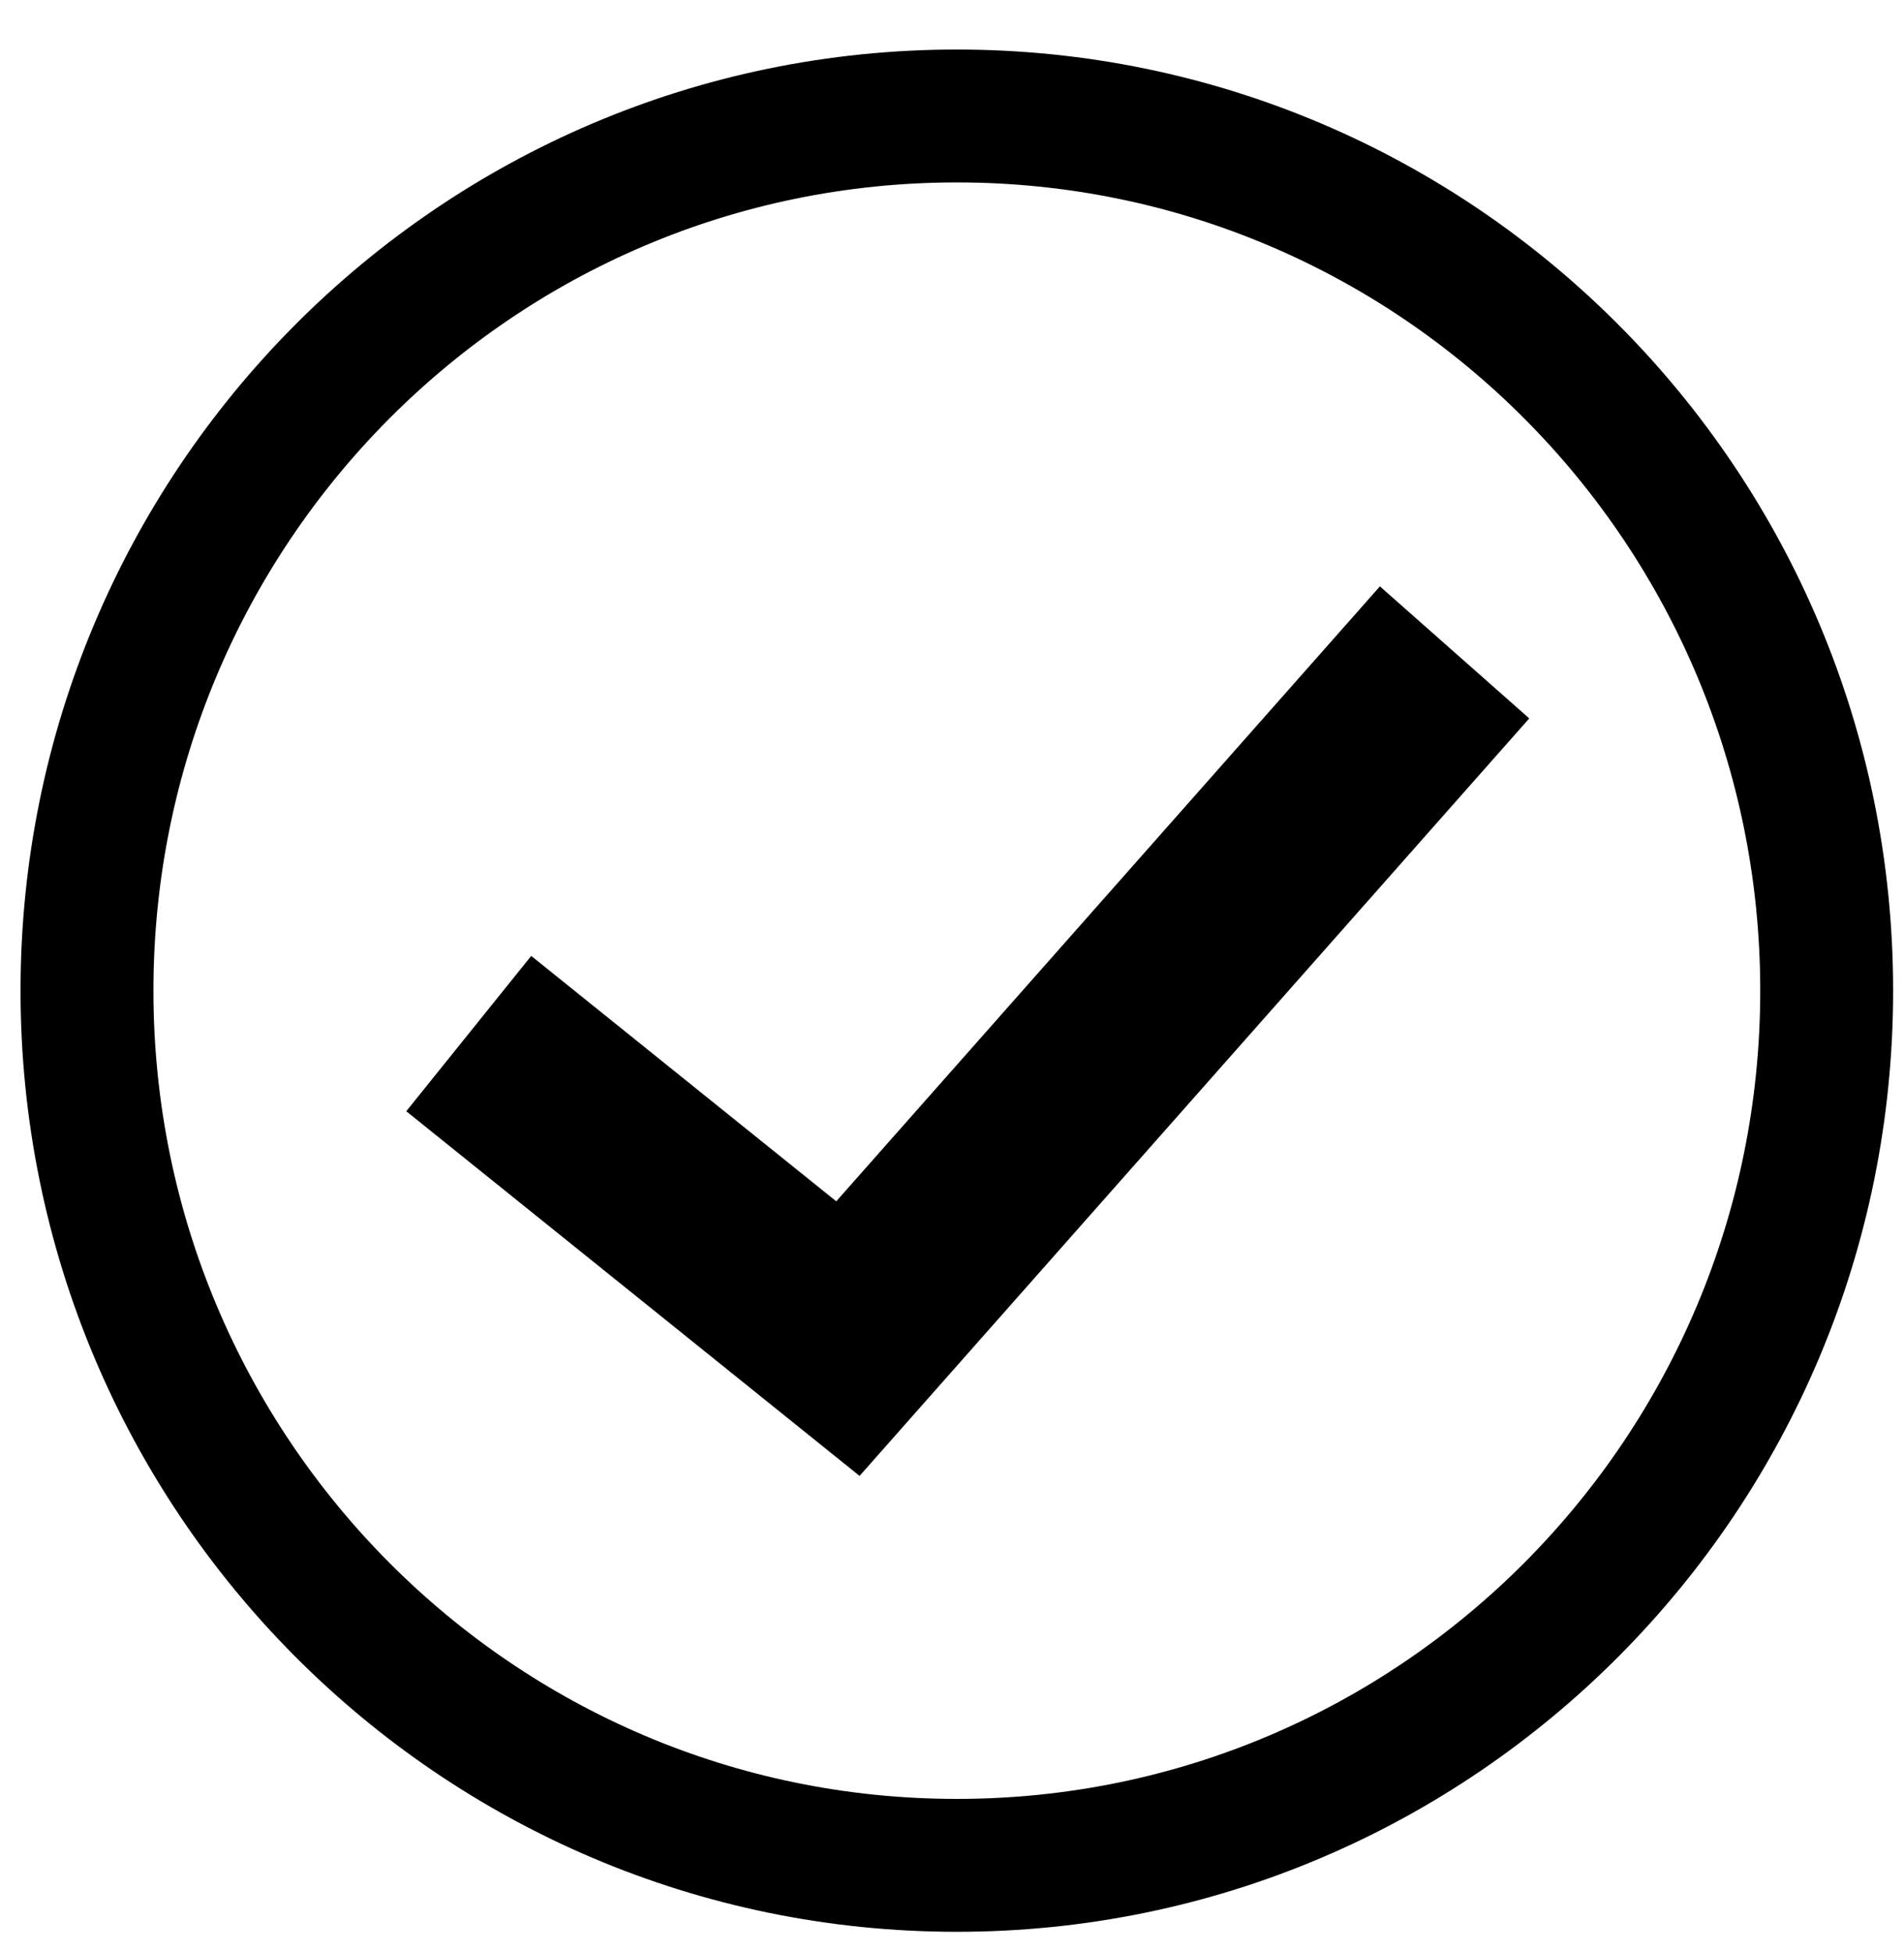 <?xml version="1.0" encoding="UTF-8"?> <svg xmlns="http://www.w3.org/2000/svg" xmlns:xlink="http://www.w3.org/1999/xlink" width="197" height="202" xml:space="preserve" overflow="hidden"><g transform="translate(-944 -925)"><g><path d="M1133 1027.5C1133 1077.48 1092.71 1118 1043 1118 993.294 1118 953 1077.48 953 1027.5 953 977.518 993.294 937 1043 937 1092.71 937 1133 977.518 1133 1027.5Z" stroke="#000000" stroke-width="13.75" stroke-linecap="butt" stroke-linejoin="miter" stroke-miterlimit="8" stroke-opacity="1" fill="none" fill-rule="evenodd"></path><path d="M992.5 1031.94 1031.73 1063.5 1094.5 992.5" stroke="#000000" stroke-width="20.625" stroke-linecap="butt" stroke-linejoin="miter" stroke-miterlimit="8" stroke-opacity="1" fill="none" fill-rule="evenodd"></path></g></g></svg> 